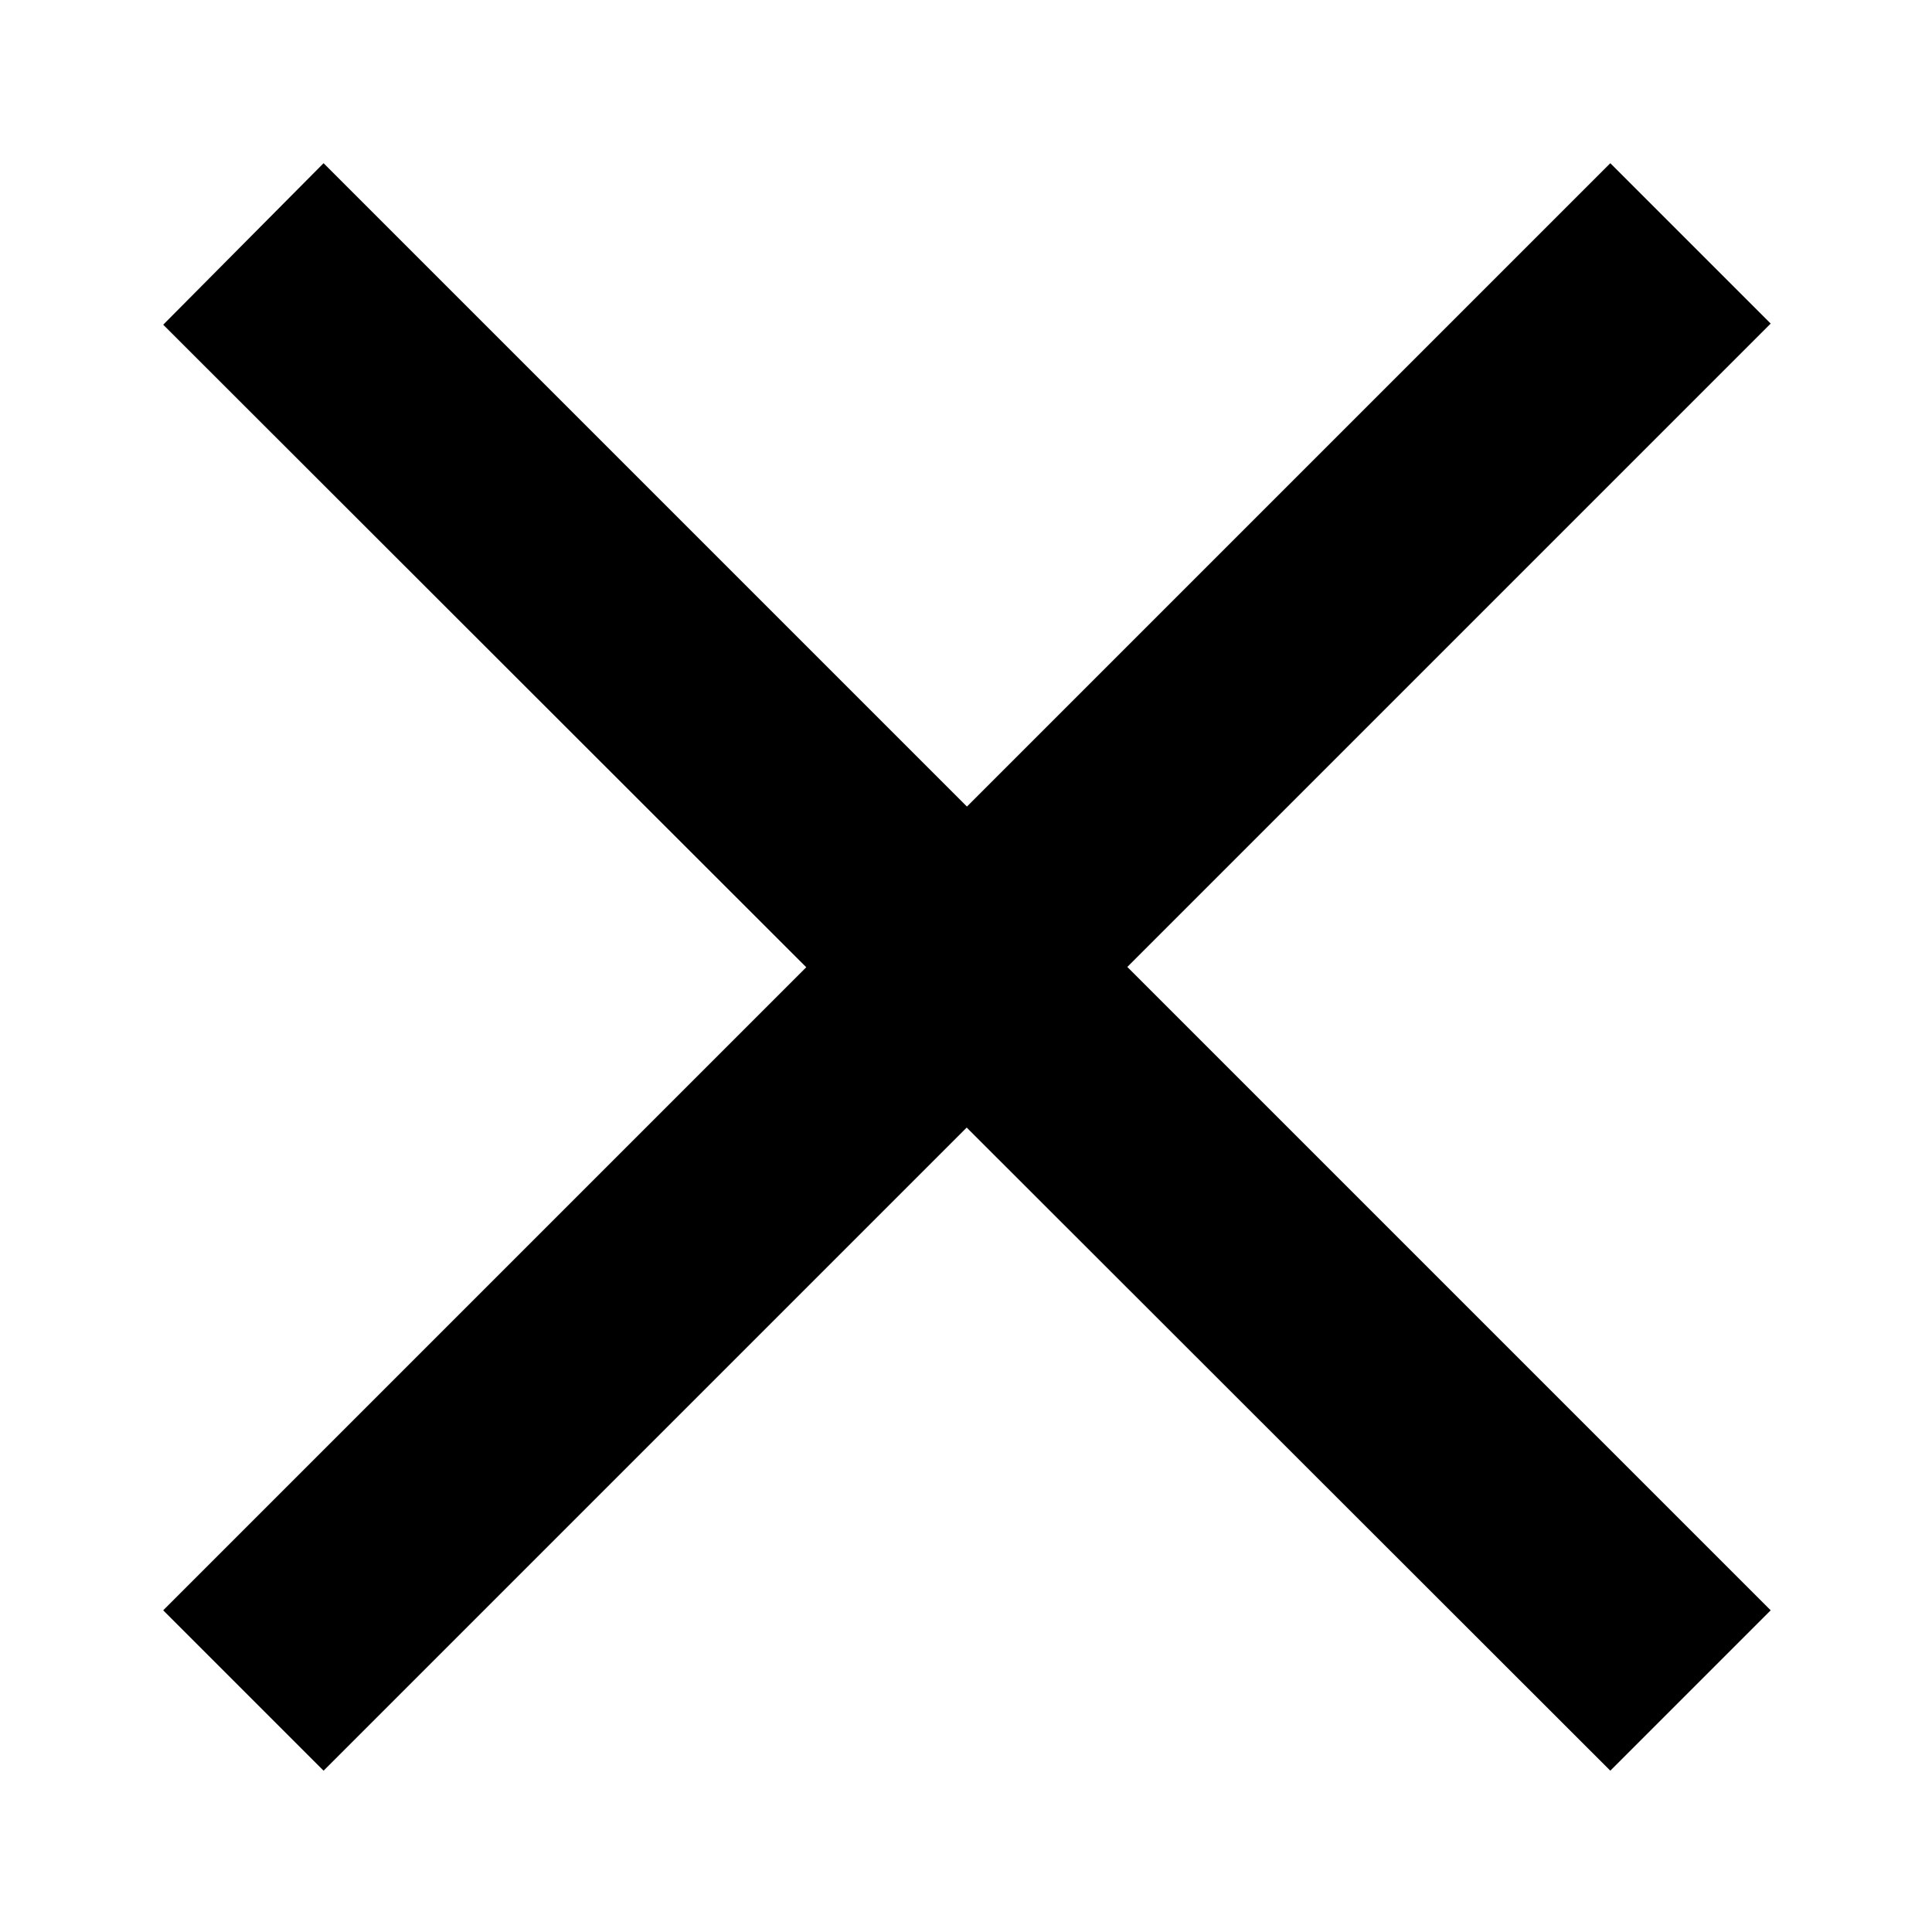 <?xml version="1.0" encoding="utf-8"?>
<!-- Generator: Adobe Illustrator 23.1.1, SVG Export Plug-In . SVG Version: 6.00 Build 0)  -->
<svg version="1.1" id="Layer_1" xmlns="http://www.w3.org/2000/svg" xmlns:xlink="http://www.w3.org/1999/xlink" x="0px" y="0px"
	 viewBox="0 0 1024 1024" style="enable-background:new 0 0 1024 1024;" xml:space="preserve">
<g id="P2rfy5.tif">
	<path d="M171.5,86.5l767,767l-85,85l-767-766.4L171.5,86.5z"/>
	<path d="M938.5,171.5l-767,767l-85-85l767-767L938.5,171.5z"/>
</g>
</svg>

